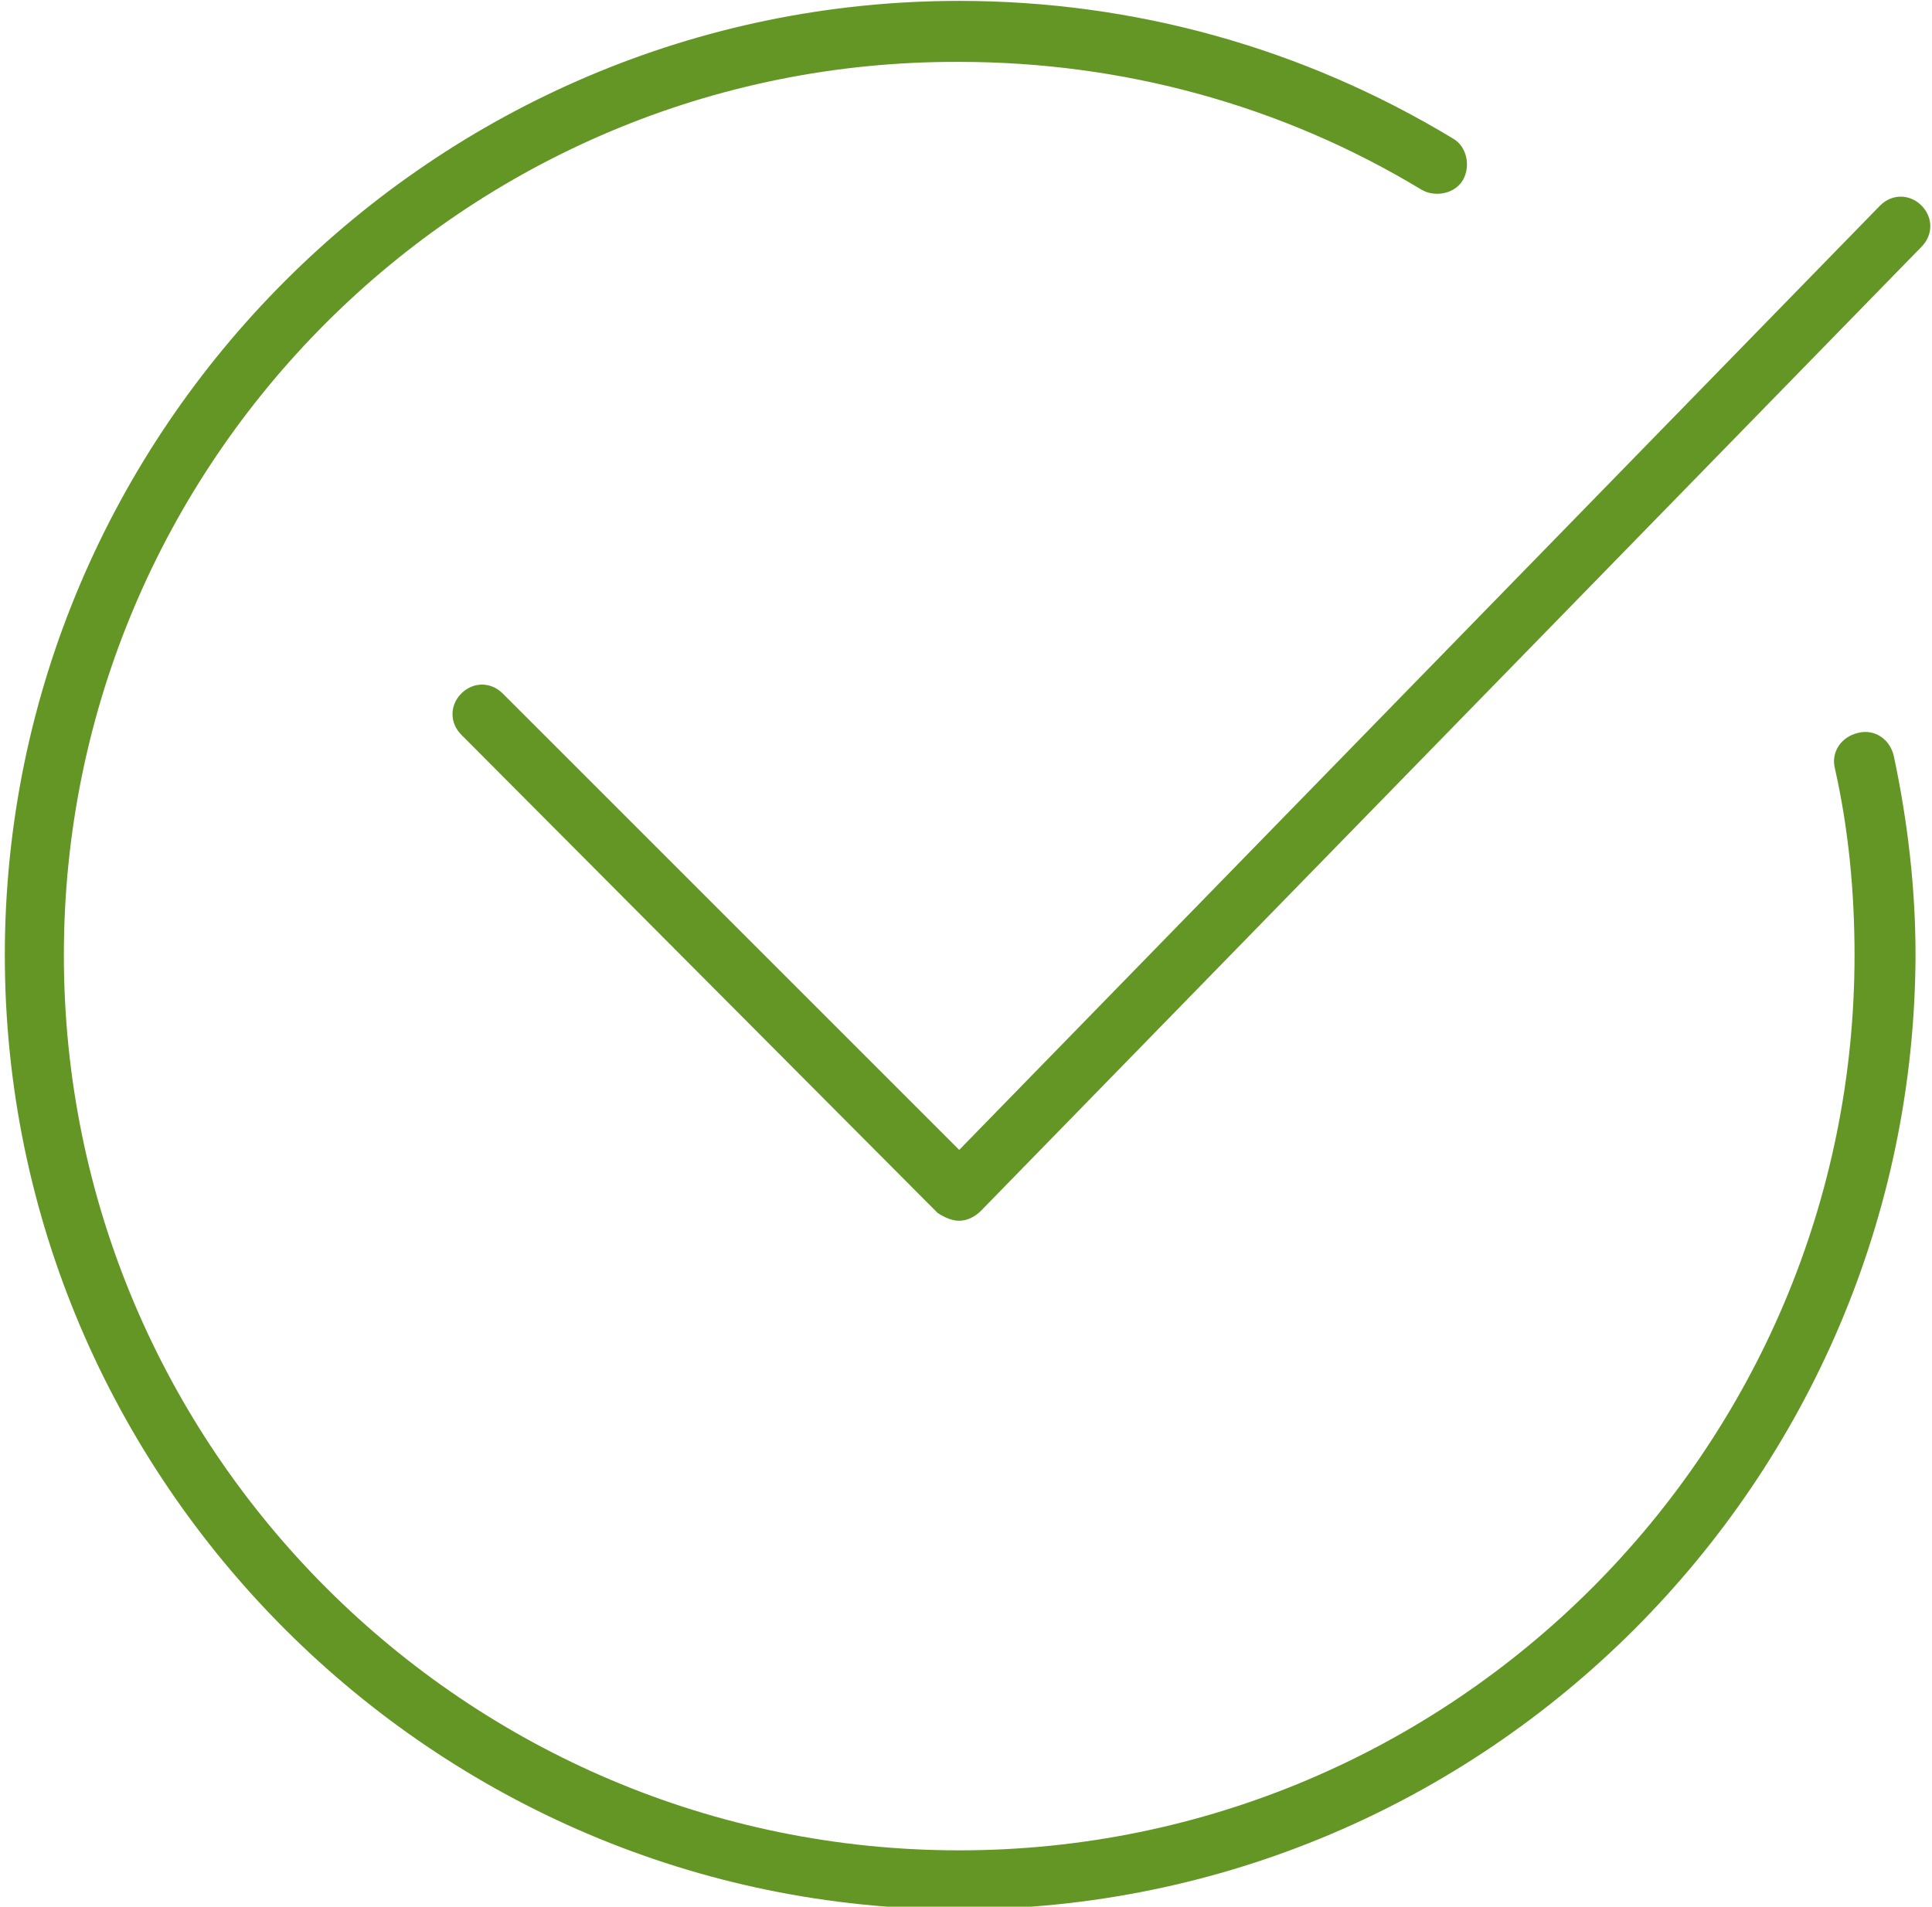 <?xml version="1.0" encoding="utf-8"?>
<!-- Generator: Adobe Illustrator 28.0.0, SVG Export Plug-In . SVG Version: 6.00 Build 0)  -->
<svg version="1.1" id="Layer_1" xmlns="http://www.w3.org/2000/svg" xmlns:xlink="http://www.w3.org/1999/xlink" x="0px" y="0px"
	 width="54px" height="53.3px" viewBox="0 0 54 53.3" style="enable-background:new 0 0 54 53.3;" xml:space="preserve">
<style type="text/css">
	.st0{fill:#639624;}
</style>
<g>
	<g transform="matrix(1,0,0,1,0,0)">
	</g>
	<g transform="matrix(1,0,0,1,0,0)">
	</g>
	<g transform="matrix(1,0,0,1,0,0)">
	</g>
	<g transform="matrix(1,0,0,1,0,0)">
	</g>
	<g transform="matrix(0.55,0,0,0.55,8,8)">
	</g>
	<g transform="matrix(0.55,0,0,0.55,8,8)">
		<path vector-effect="none" class="st0" d="M34.2,82.5C7.5,82.5-14.3,60.7-14.3,34S7.5-14.5,34.2-14.5c8.9,0,17.5,2.4,25.1,7
			c0.7,0.4,0.9,1.4,0.5,2.1c-0.4,0.7-1.4,0.9-2.1,0.5c-7.1-4.3-15.2-6.5-23.5-6.5C9.1-11.5-11.3,8.9-11.3,34S9.1,79.5,34.2,79.5
			S79.7,59.1,79.7,34c0-3.2-0.3-6.4-1-9.5c-0.2-0.8,0.3-1.6,1.2-1.8c0.8-0.2,1.6,0.3,1.8,1.2c0.7,3.3,1.1,6.7,1.1,10.1
			C82.7,60.7,61,82.5,34.2,82.5"/>
	</g>
	<g transform="matrix(0.55,0,0,0.55,8,8)">
	</g>
	<g transform="matrix(0.55,0,0,0.55,8,8)">
		<path vector-effect="none" class="st0" d="M34.2,47.5c-0.4,0-0.8-0.2-1.1-0.4L8.9,22.8c-0.6-0.6-0.6-1.5,0-2.1
			c0.6-0.6,1.5-0.6,2.1,0l23.2,23.2L81-4.1c0.6-0.6,1.5-0.6,2.1,0c0.6,0.6,0.6,1.5,0,2.1L35.3,47C35,47.3,34.6,47.5,34.2,47.5
			L34.2,47.5"/>
	</g>
	<g transform="matrix(0.55,0,0,0.55,8,8)">
	</g>
	<g transform="matrix(0.55,0,0,0.55,8,8)">
	</g>
	<g transform="matrix(1,0,0,1,0,0)">
	</g>
	<g transform="matrix(1,0,0,1,0,0)">
	</g>
	<g transform="matrix(1,0,0,1,0,0)">
	</g>
	<g transform="matrix(1,0,0,1,0,0)">
	</g>
	<g transform="matrix(0.55,0,0,0.55,8,8)">
	</g>
	<g transform="matrix(1,0,0,1,0,0)">
	</g>
	<g transform="matrix(1,0,0,1,0,0)">
	</g>
	<g transform="matrix(1,0,0,1,0,0)">
	</g>
	<g transform="matrix(1,0,0,1,0,0)">
	</g>
	<g transform="matrix(1,0,0,1,0,0)">
	</g>
	<g transform="matrix(1,0,0,1,0,0)">
	</g>
</g>
</svg>
